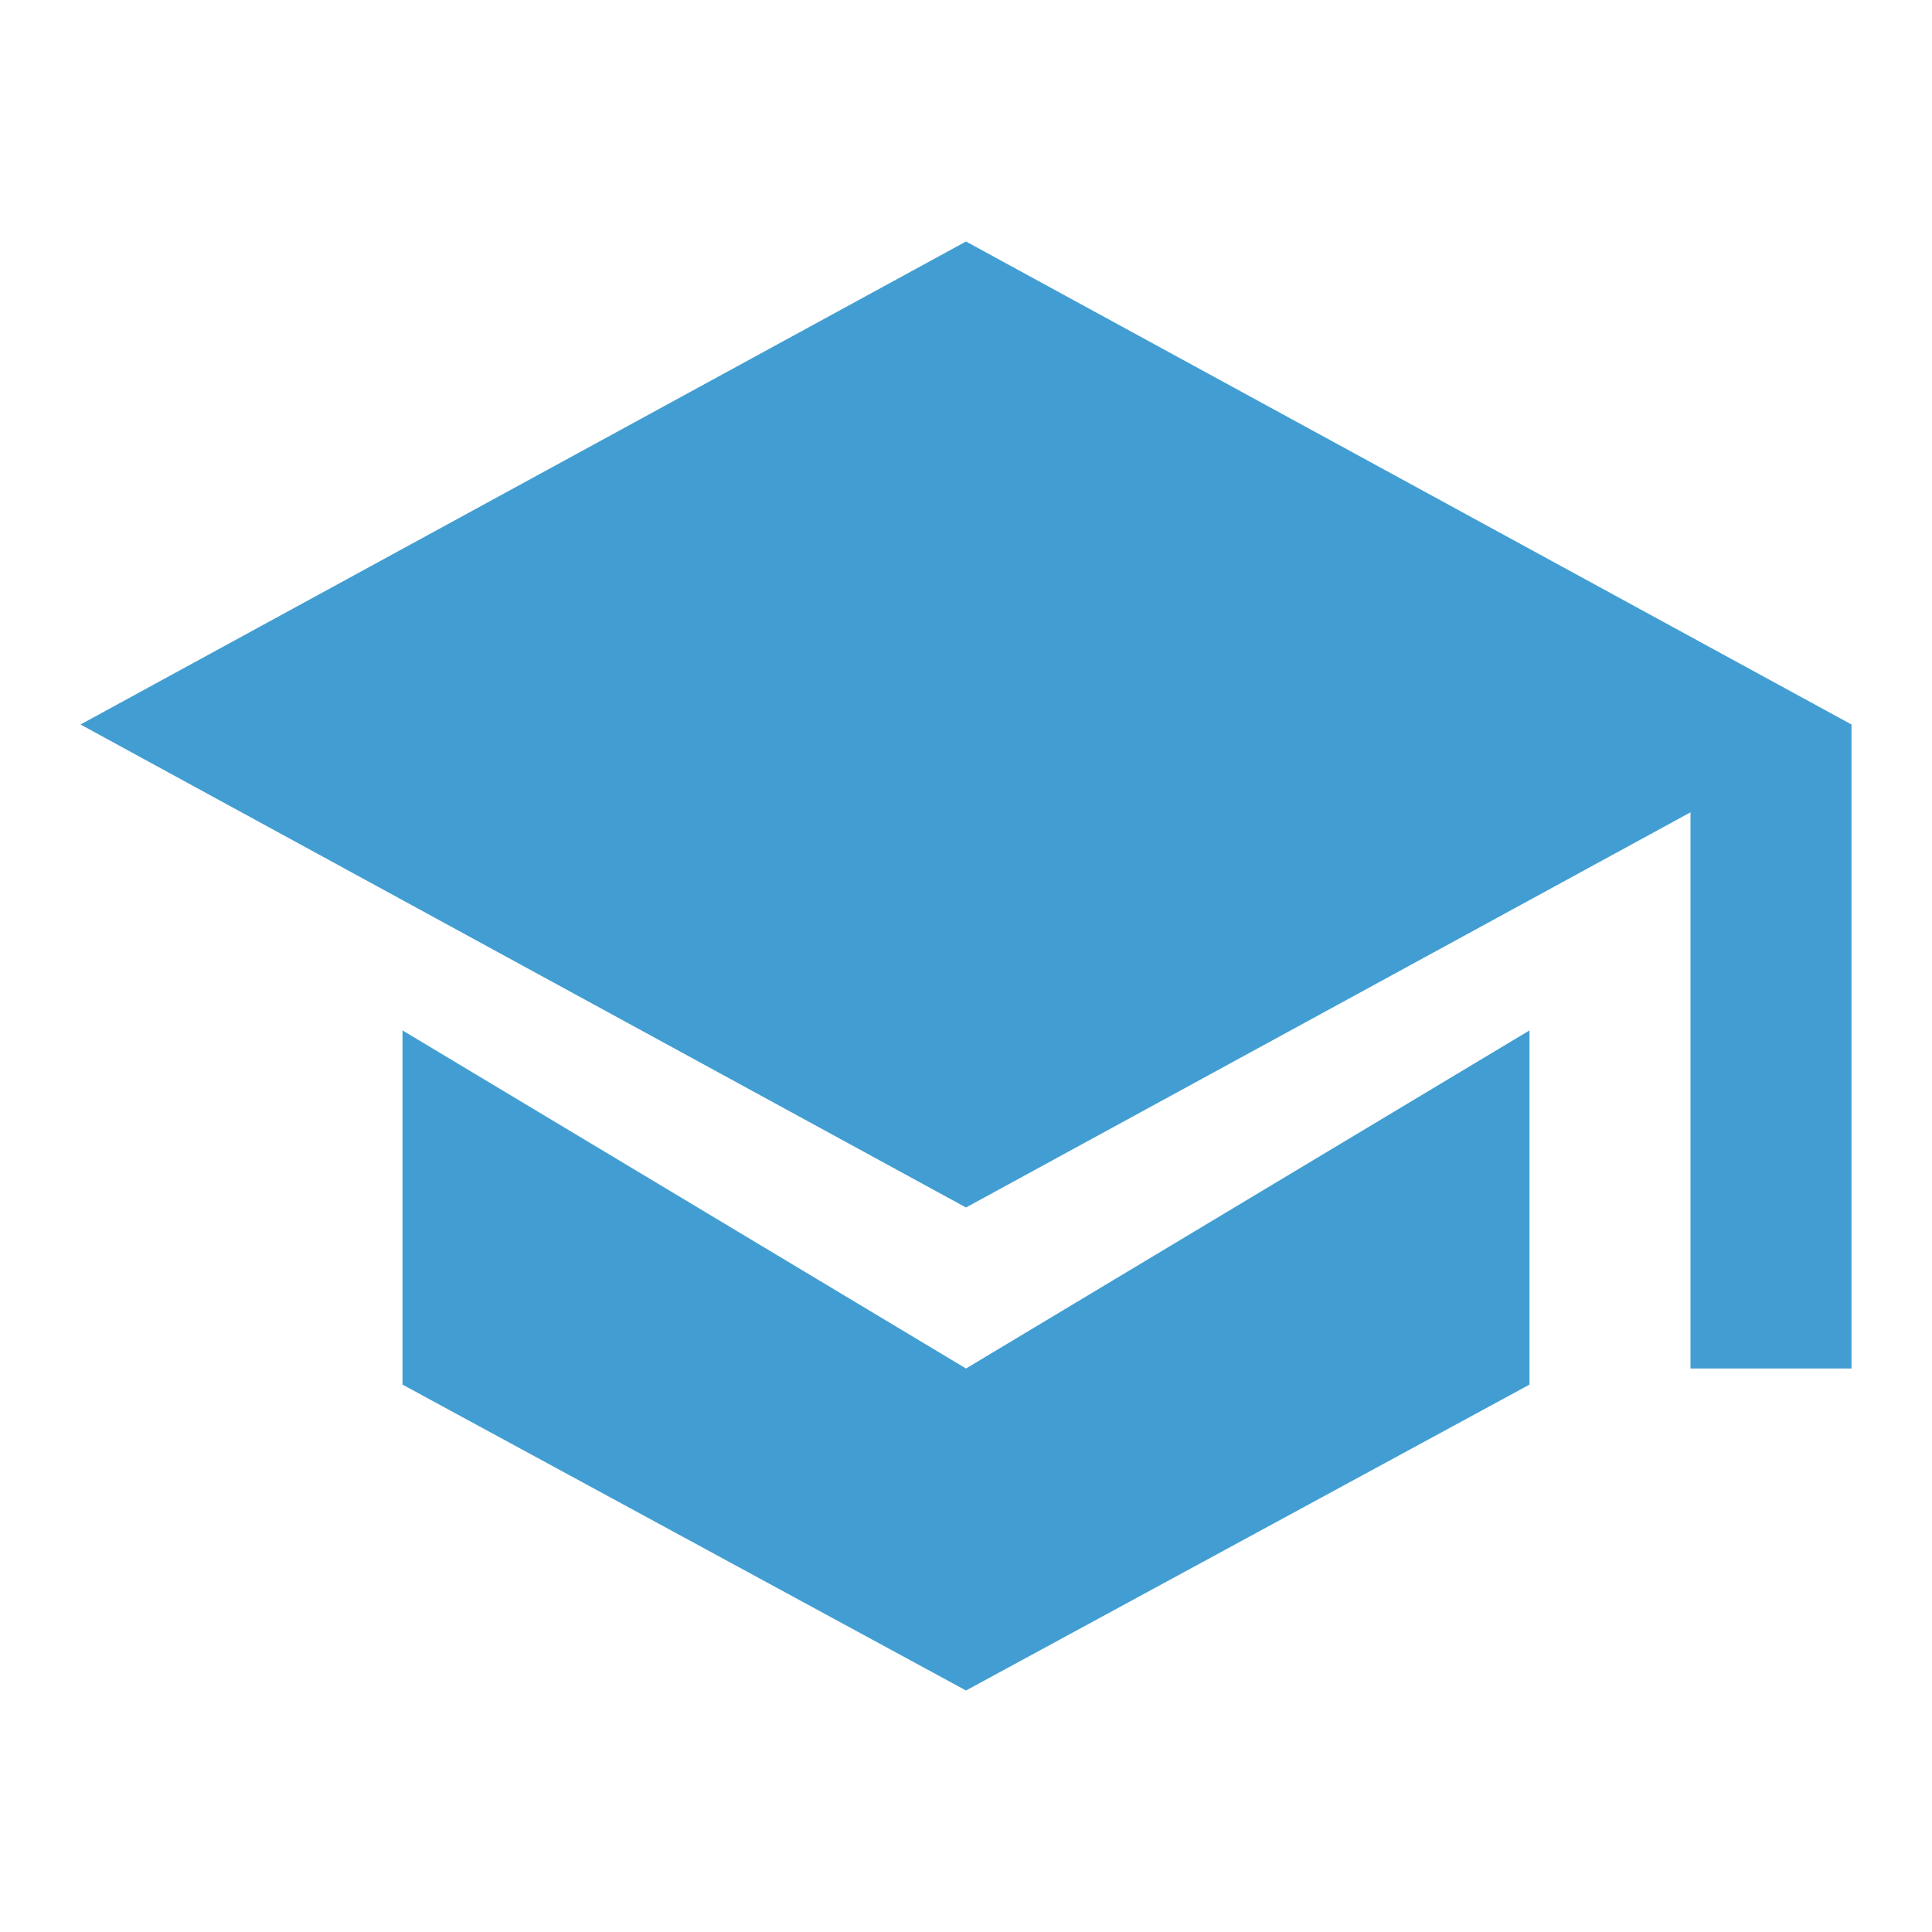 <svg width="33" height="33" viewBox="0 0 33 33" fill="none" xmlns="http://www.w3.org/2000/svg">
<g id="309036_student_education_study_icon 1">
<path id="Vector" d="M16.5 4.125L1.375 12.375L16.5 20.625L31.625 12.375L16.5 4.125Z" fill="#429ED2"/>
<path id="Vector_2" d="M26.125 17.6L16.5 23.375L6.875 17.6V23.65L16.5 28.875L26.125 23.65V17.6Z" fill="#429ED2"/>
<path id="Vector_3" d="M31.625 12.375H28.875V23.375H31.625V12.375Z" fill="#429ED2"/>
</g>
</svg>
